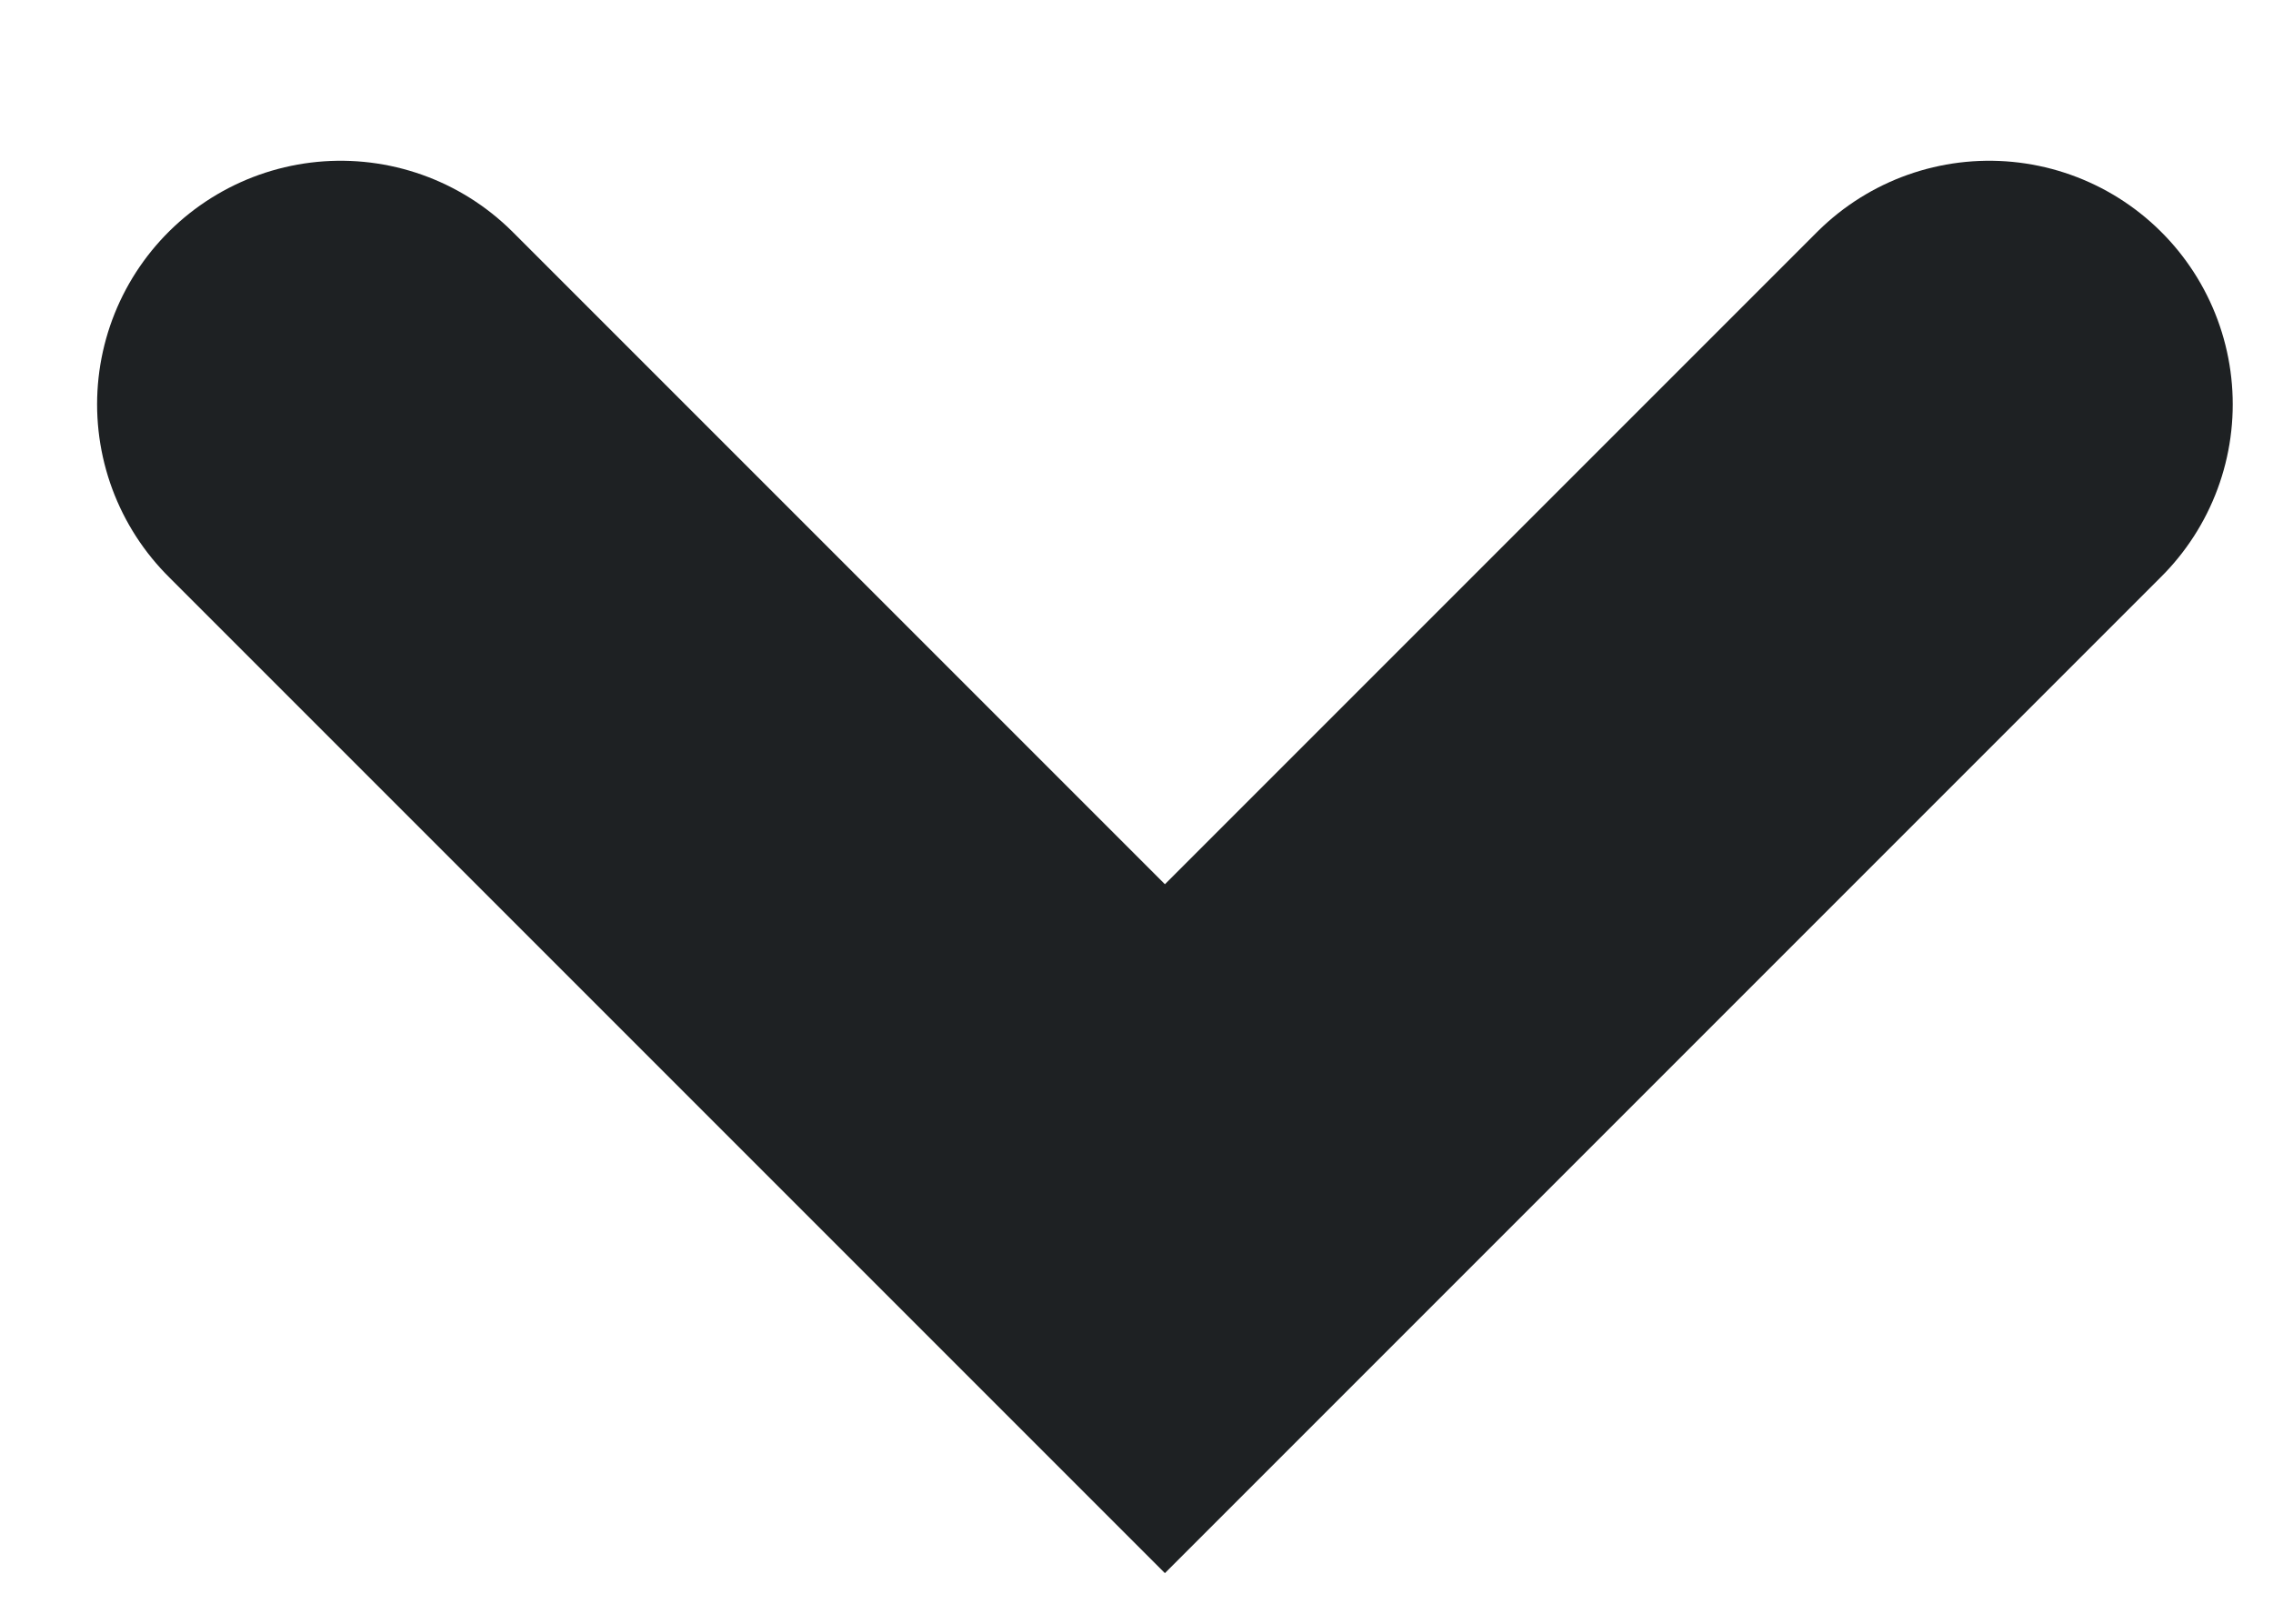 <svg width="14" height="10" viewBox="0 0 14 10" fill="none" xmlns="http://www.w3.org/2000/svg">
<path d="M2.098 2.49L7.175 7.567L12.252 2.49" stroke="#1E2123" stroke-width="3" stroke-linecap="round"/>
</svg>
